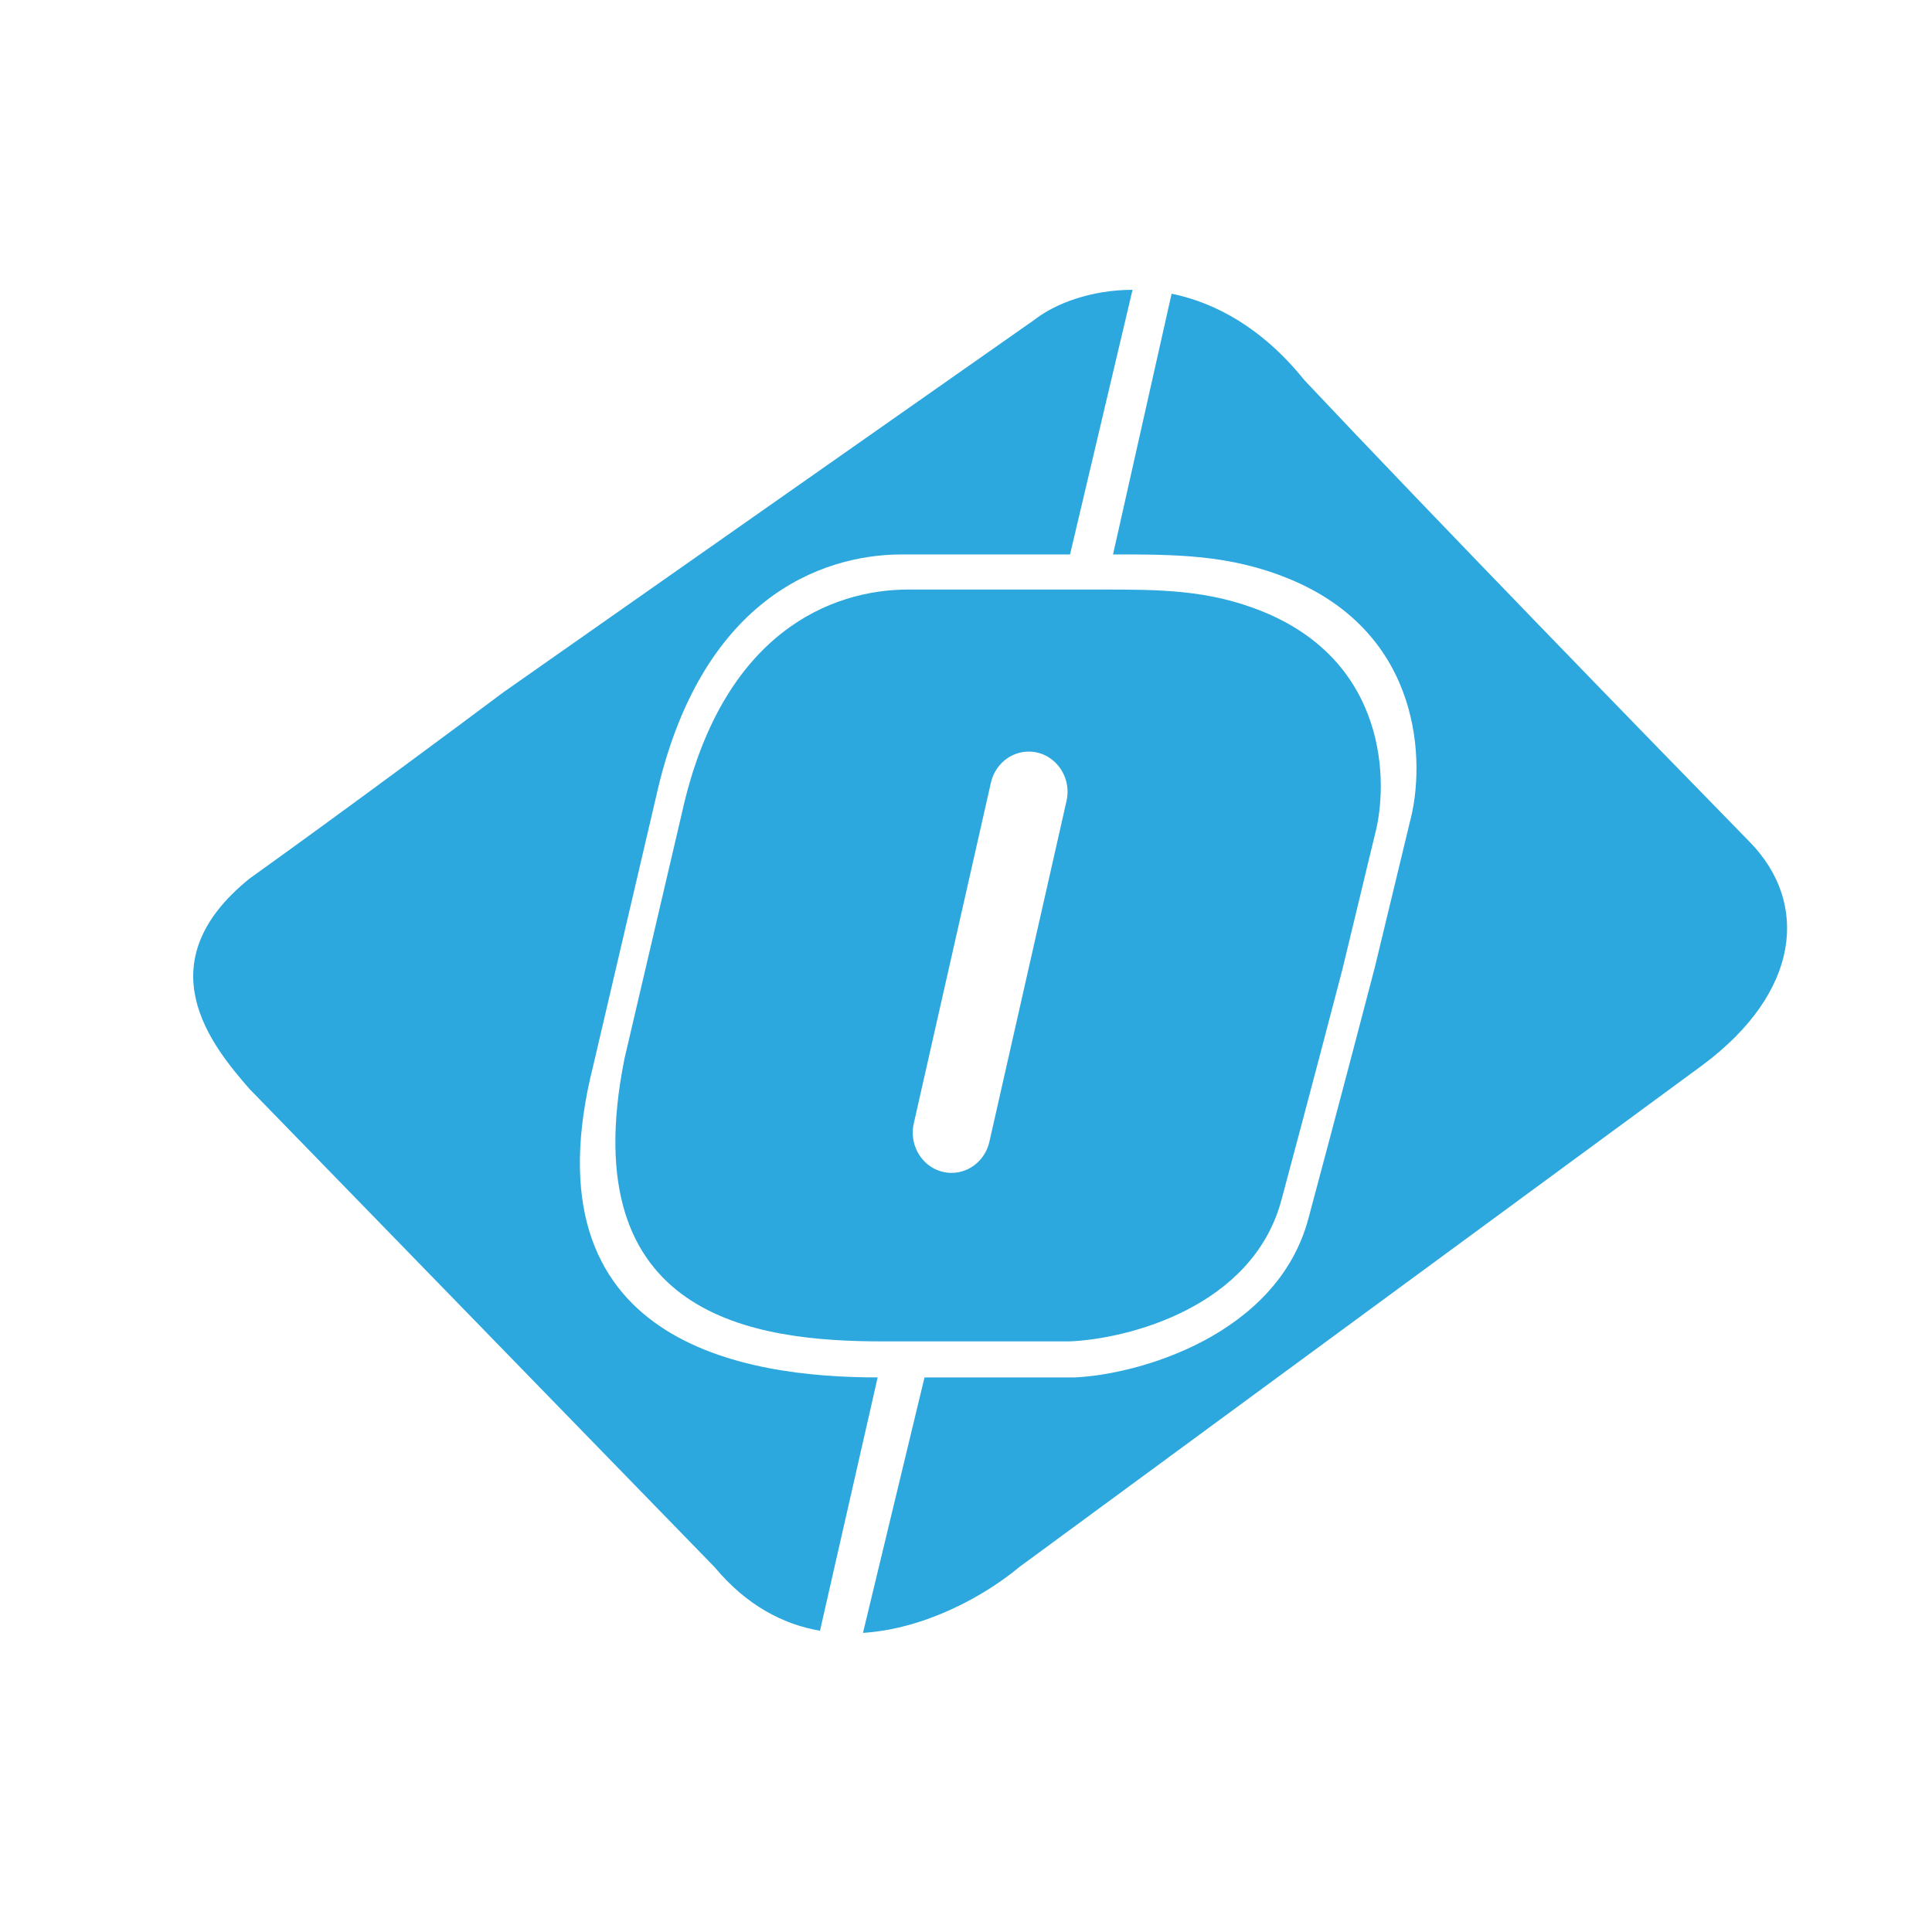<svg xmlns="http://www.w3.org/2000/svg" width="40" height="40" viewBox="0 0 40 40" fill="none"><rect width="40" height="40" rx="12" fill="white"></rect><g filter="url(#filter0_d_1_37)"><path fill-rule="evenodd" clip-rule="evenodd" d="M24.257 6.081L23.044 11.479C24.338 11.479 25.456 11.479 26.683 11.982C29.466 13.122 29.514 15.812 29.191 17.014L28.463 20.033C28.274 20.76 27.735 22.817 27.088 25.233C26.441 27.648 23.568 28.462 22.247 28.518H19.141L17.867 33.807C19.181 33.722 20.413 33.02 21.102 32.445L35.257 22.046C37.279 20.536 37.457 18.691 36.227 17.433C34.259 15.42 29.66 10.69 27.007 7.872C26.137 6.79 25.162 6.266 24.257 6.081Z" fill="#2CA8DF"></path><path d="M5.169 22.549L14.794 32.445C15.456 33.239 16.213 33.631 16.977 33.763L18.171 28.518C15.453 28.518 10.82 27.843 12.286 22.046L13.58 16.511C14.486 12.418 16.977 11.479 18.676 11.479H22.154L23.448 6C22.586 6.002 21.851 6.284 21.426 6.614L10.426 14.33C9.455 15.057 7.045 16.846 5.169 18.188C2.985 19.949 4.387 21.654 5.169 22.549Z" fill="#2CA8DF"></path><path fill-rule="evenodd" clip-rule="evenodd" d="M14.119 16.829C14.951 13.069 17.24 12.206 18.801 12.206H22.815C24.004 12.206 25.031 12.206 26.159 12.668C28.716 13.716 28.76 16.187 28.463 17.292L27.794 20.066C27.621 20.734 27.125 22.624 26.531 24.844C25.936 27.063 23.36 27.721 22.146 27.772H18.281C15.656 27.772 11.846 27.302 12.93 21.915L14.119 16.829ZM21.299 15.561C20.925 15.561 20.602 15.827 20.516 16.203L18.919 23.259C18.801 23.782 19.183 24.283 19.701 24.283C20.075 24.283 20.398 24.016 20.484 23.64L22.081 16.584C22.199 16.061 21.816 15.561 21.299 15.561Z" fill="#2CA8DF"></path></g><defs><filter id="filter0_d_1_37" x="4" y="6" width="33" height="28.058" filterUnits="userSpaceOnUse" color-interpolation-filters="sRGB"></filter></defs></svg>